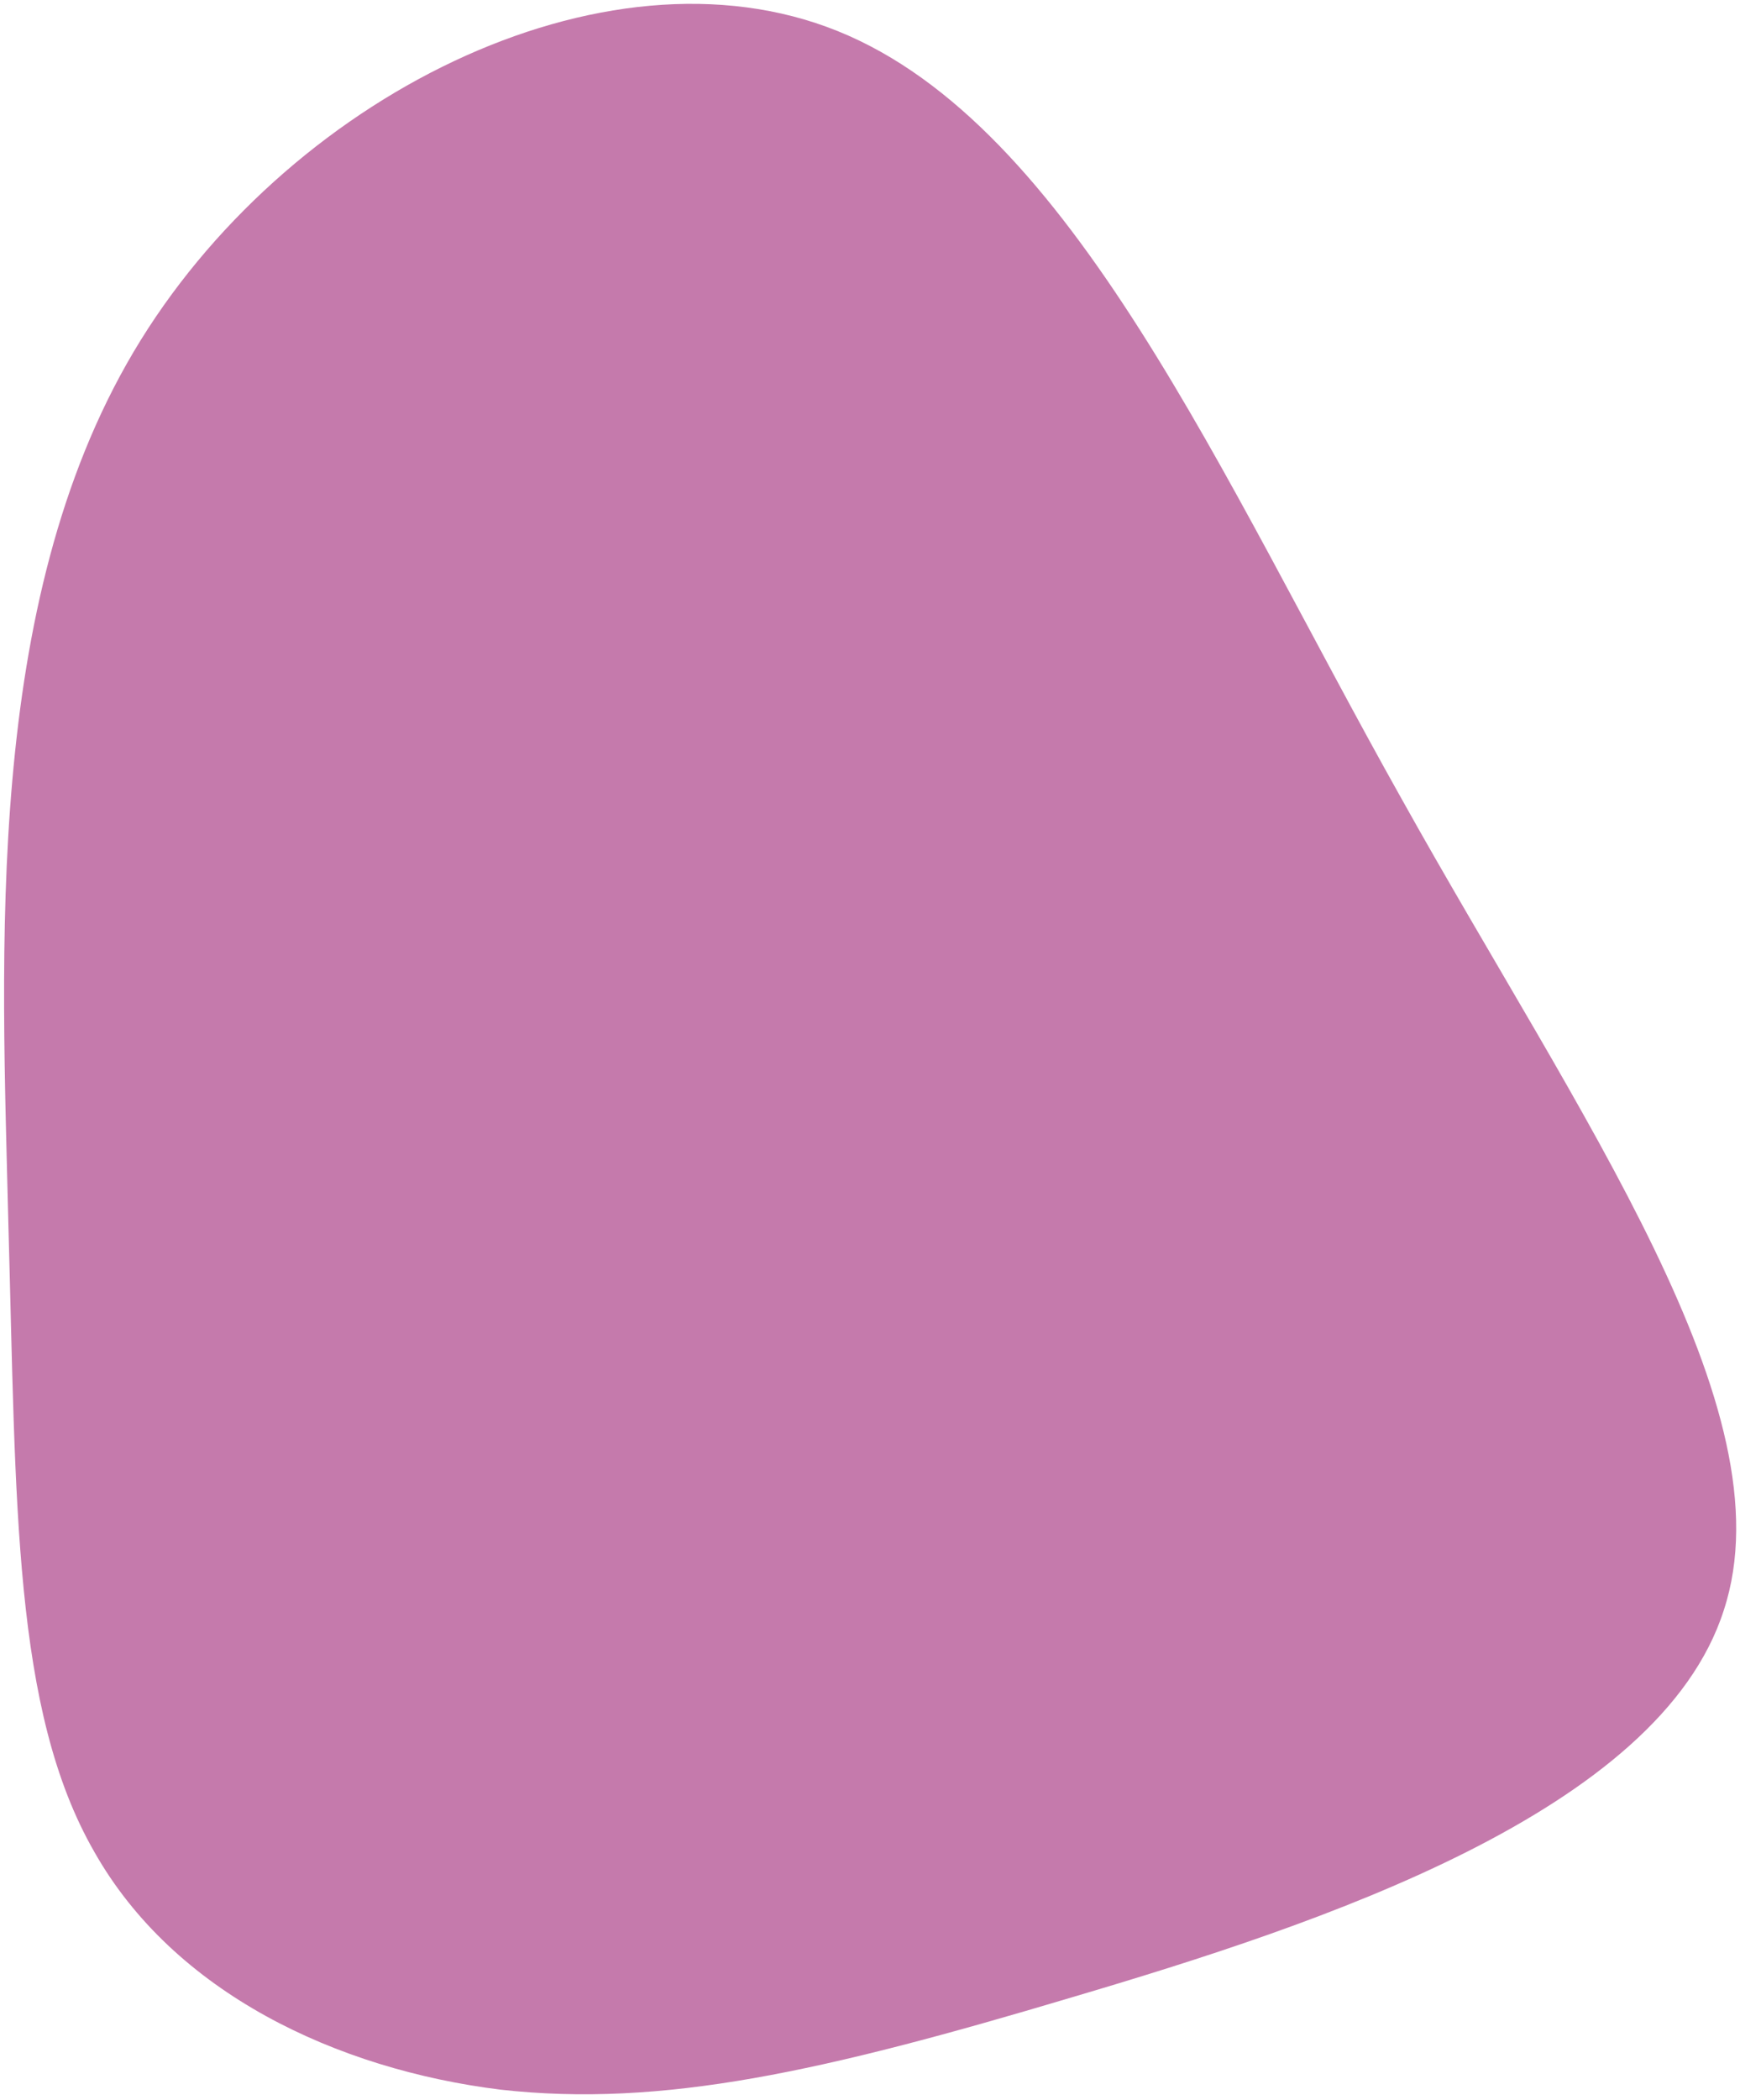 <svg width="238" height="287" viewBox="0 0 238 287" fill="none" xmlns="http://www.w3.org/2000/svg">
<path d="M191.622 109.023C216.016 152.782 244.81 192.594 235.785 220.083C226.97 247.616 180.755 262.912 146.555 273.012C112.566 283.155 90.592 288.101 68.419 285.61C46.081 282.829 23.798 272.407 12.886 253.086C1.763 233.722 2.22 205.501 1.151 167.53C0.247 129.849 -2.226 82.663 18.282 48.082C38.79 13.502 82.533 -8.677 114.59 4.253C146.647 17.183 167.018 65.221 191.622 109.023Z" fill="#A42F7E" fill-opacity="0.64"/>
</svg>
